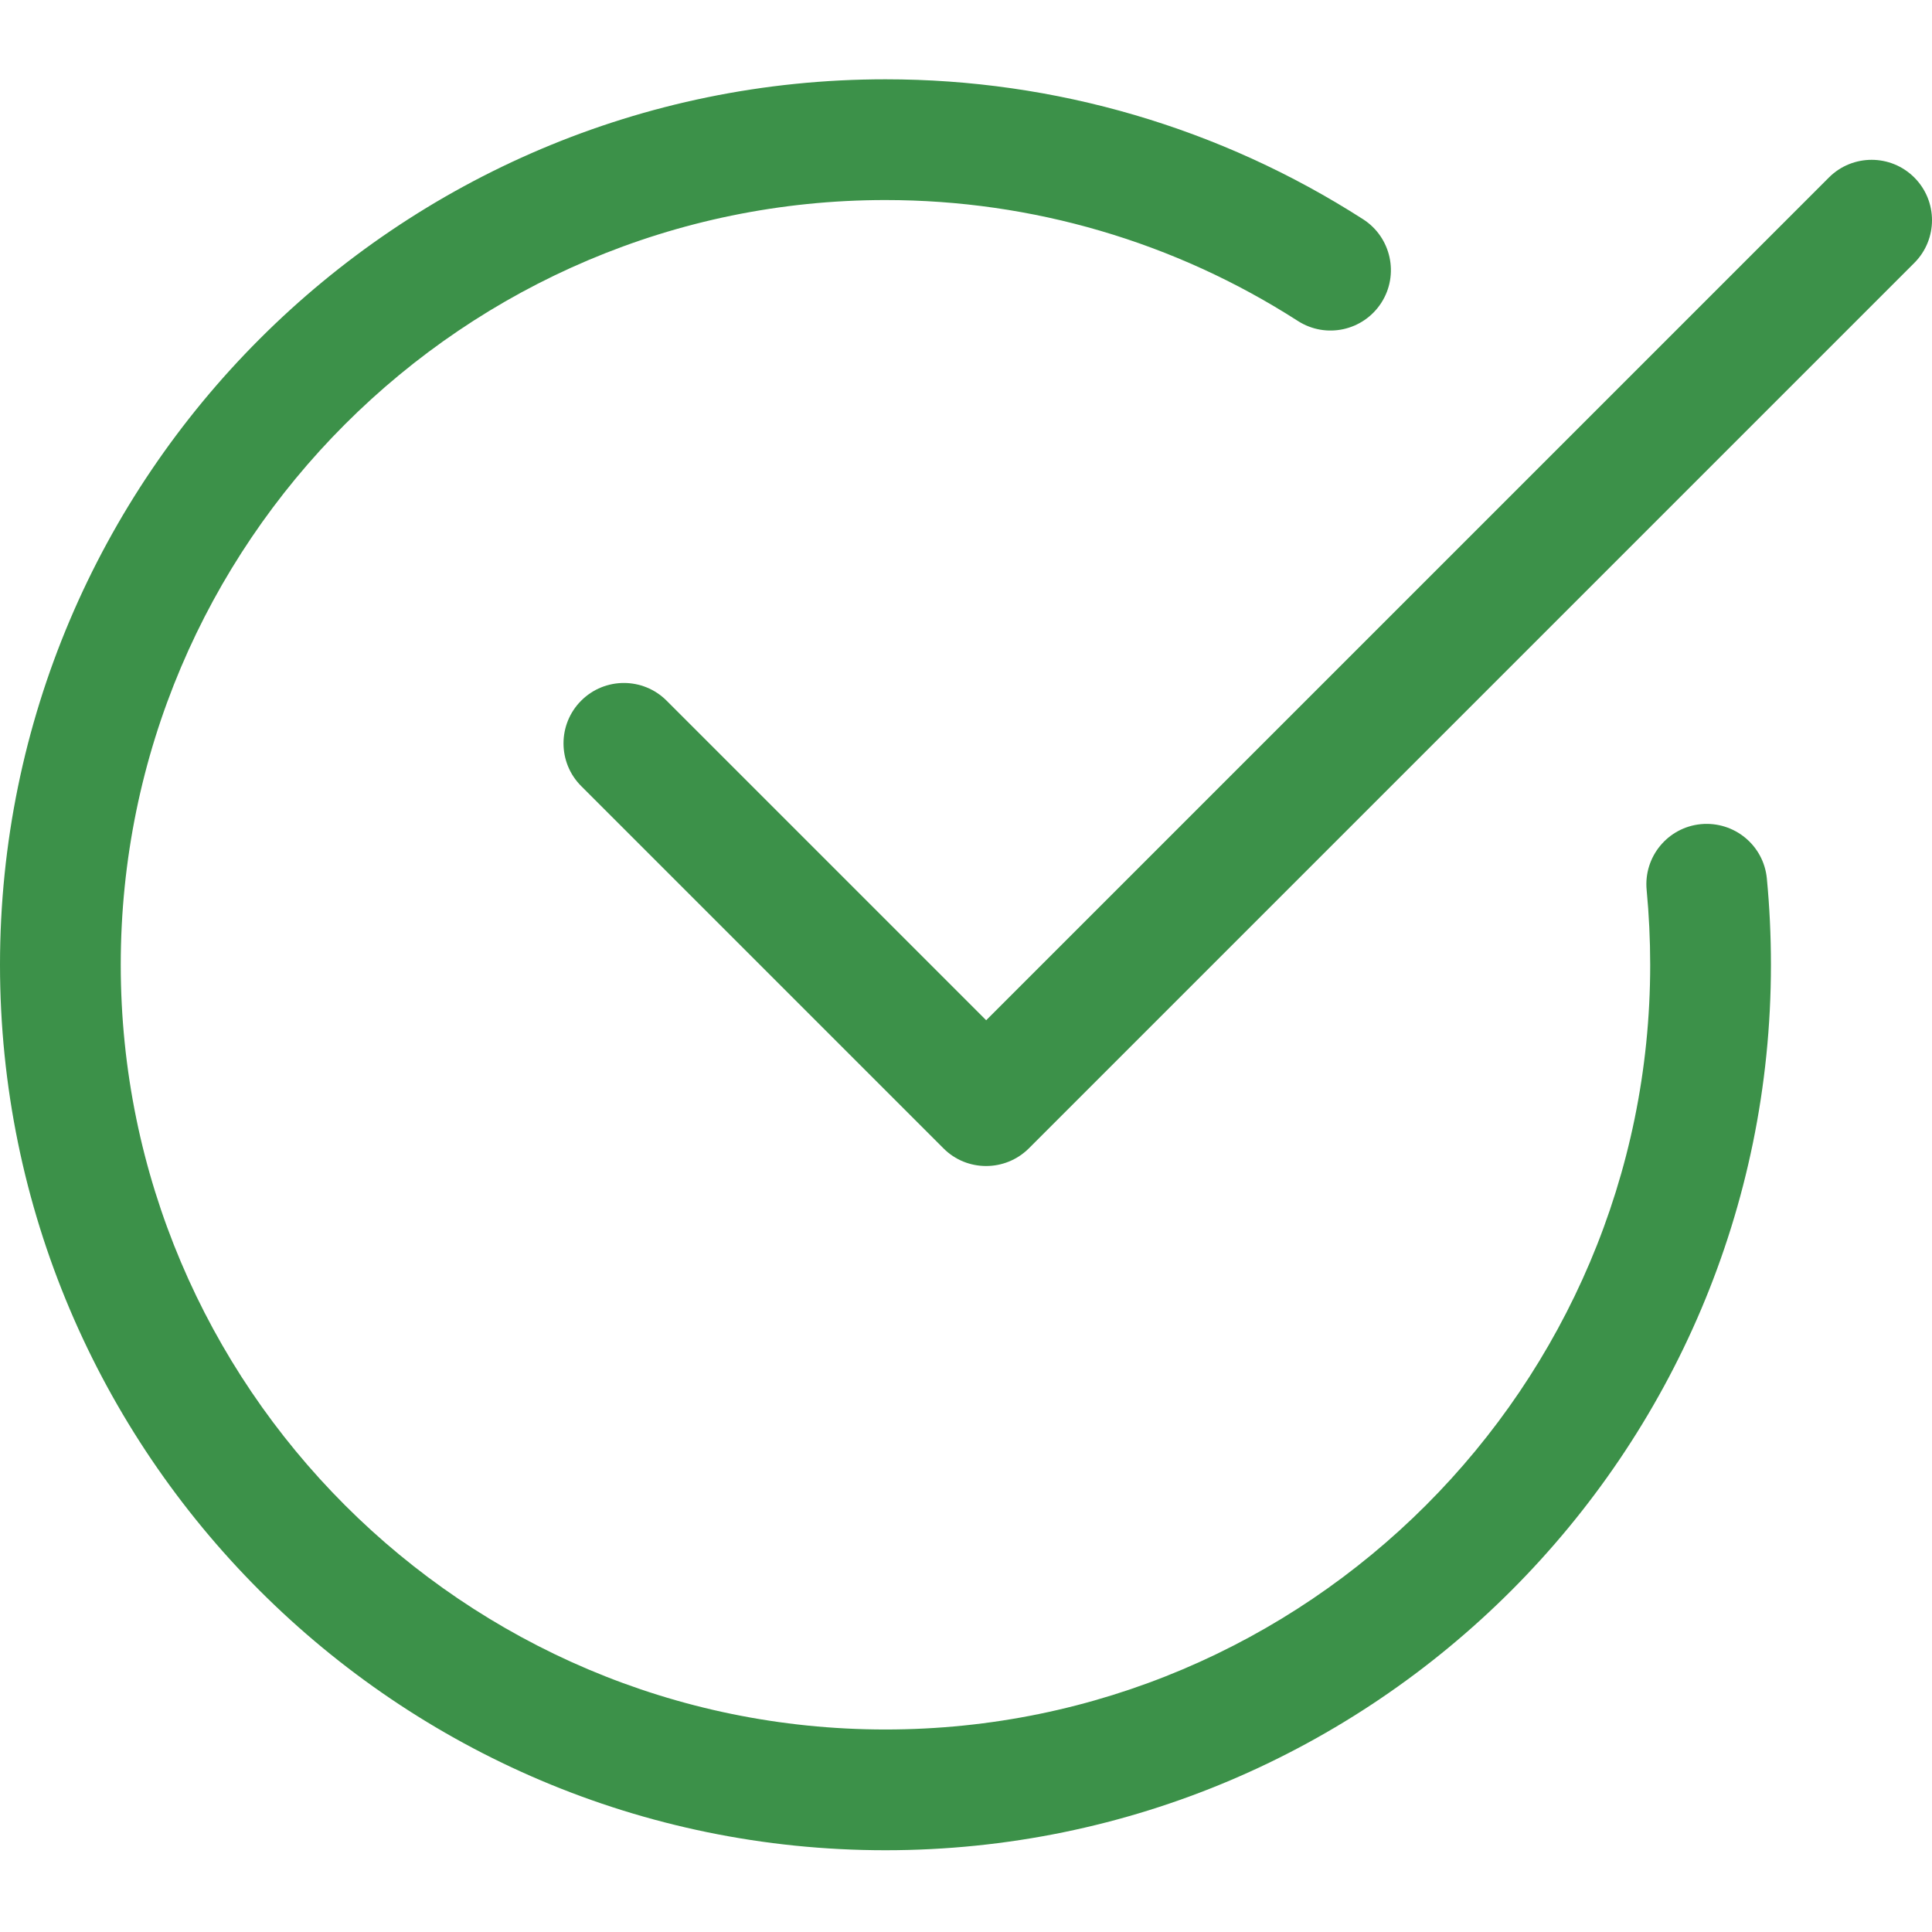 <?xml version="1.0" encoding="UTF-8"?> <svg xmlns="http://www.w3.org/2000/svg" width="464" height="464" viewBox="0 0 464 464" fill="none"><path d="M212.661 444.364C95.408 444.364 0 348.959 0 231.706C0 114.453 95.408 19.045 212.661 19.045C253.434 19.045 293.103 30.663 327.38 52.664C334.109 56.996 336.081 65.967 331.748 72.714C327.401 79.461 318.448 81.411 311.701 77.082C282.122 58.076 247.866 48.044 212.661 48.044C111.394 48.044 28.999 130.439 28.999 231.706C28.999 332.969 111.394 415.365 212.661 415.365C313.924 415.365 396.32 332.969 396.32 231.706C396.32 225.653 396.029 219.66 395.47 213.766C394.698 205.78 400.536 198.703 408.501 197.932C416.504 197.195 423.559 202.997 424.335 210.962C424.99 217.787 425.319 224.708 425.319 231.706C425.319 348.959 329.914 444.364 212.661 444.364Z" fill="#3C9149"></path><path d="M236.825 280.037C233.115 280.037 229.402 278.625 226.58 275.786L139.583 188.788C133.919 183.121 133.919 173.938 139.583 168.274C145.247 162.61 154.429 162.61 160.093 168.274L236.846 245.027L439.238 42.632C444.905 36.968 454.088 36.968 459.752 42.632C465.416 48.296 465.416 57.478 459.752 63.142L247.091 275.803C244.248 278.625 240.538 280.037 236.825 280.037Z" fill="#3C9149"></path></svg> 